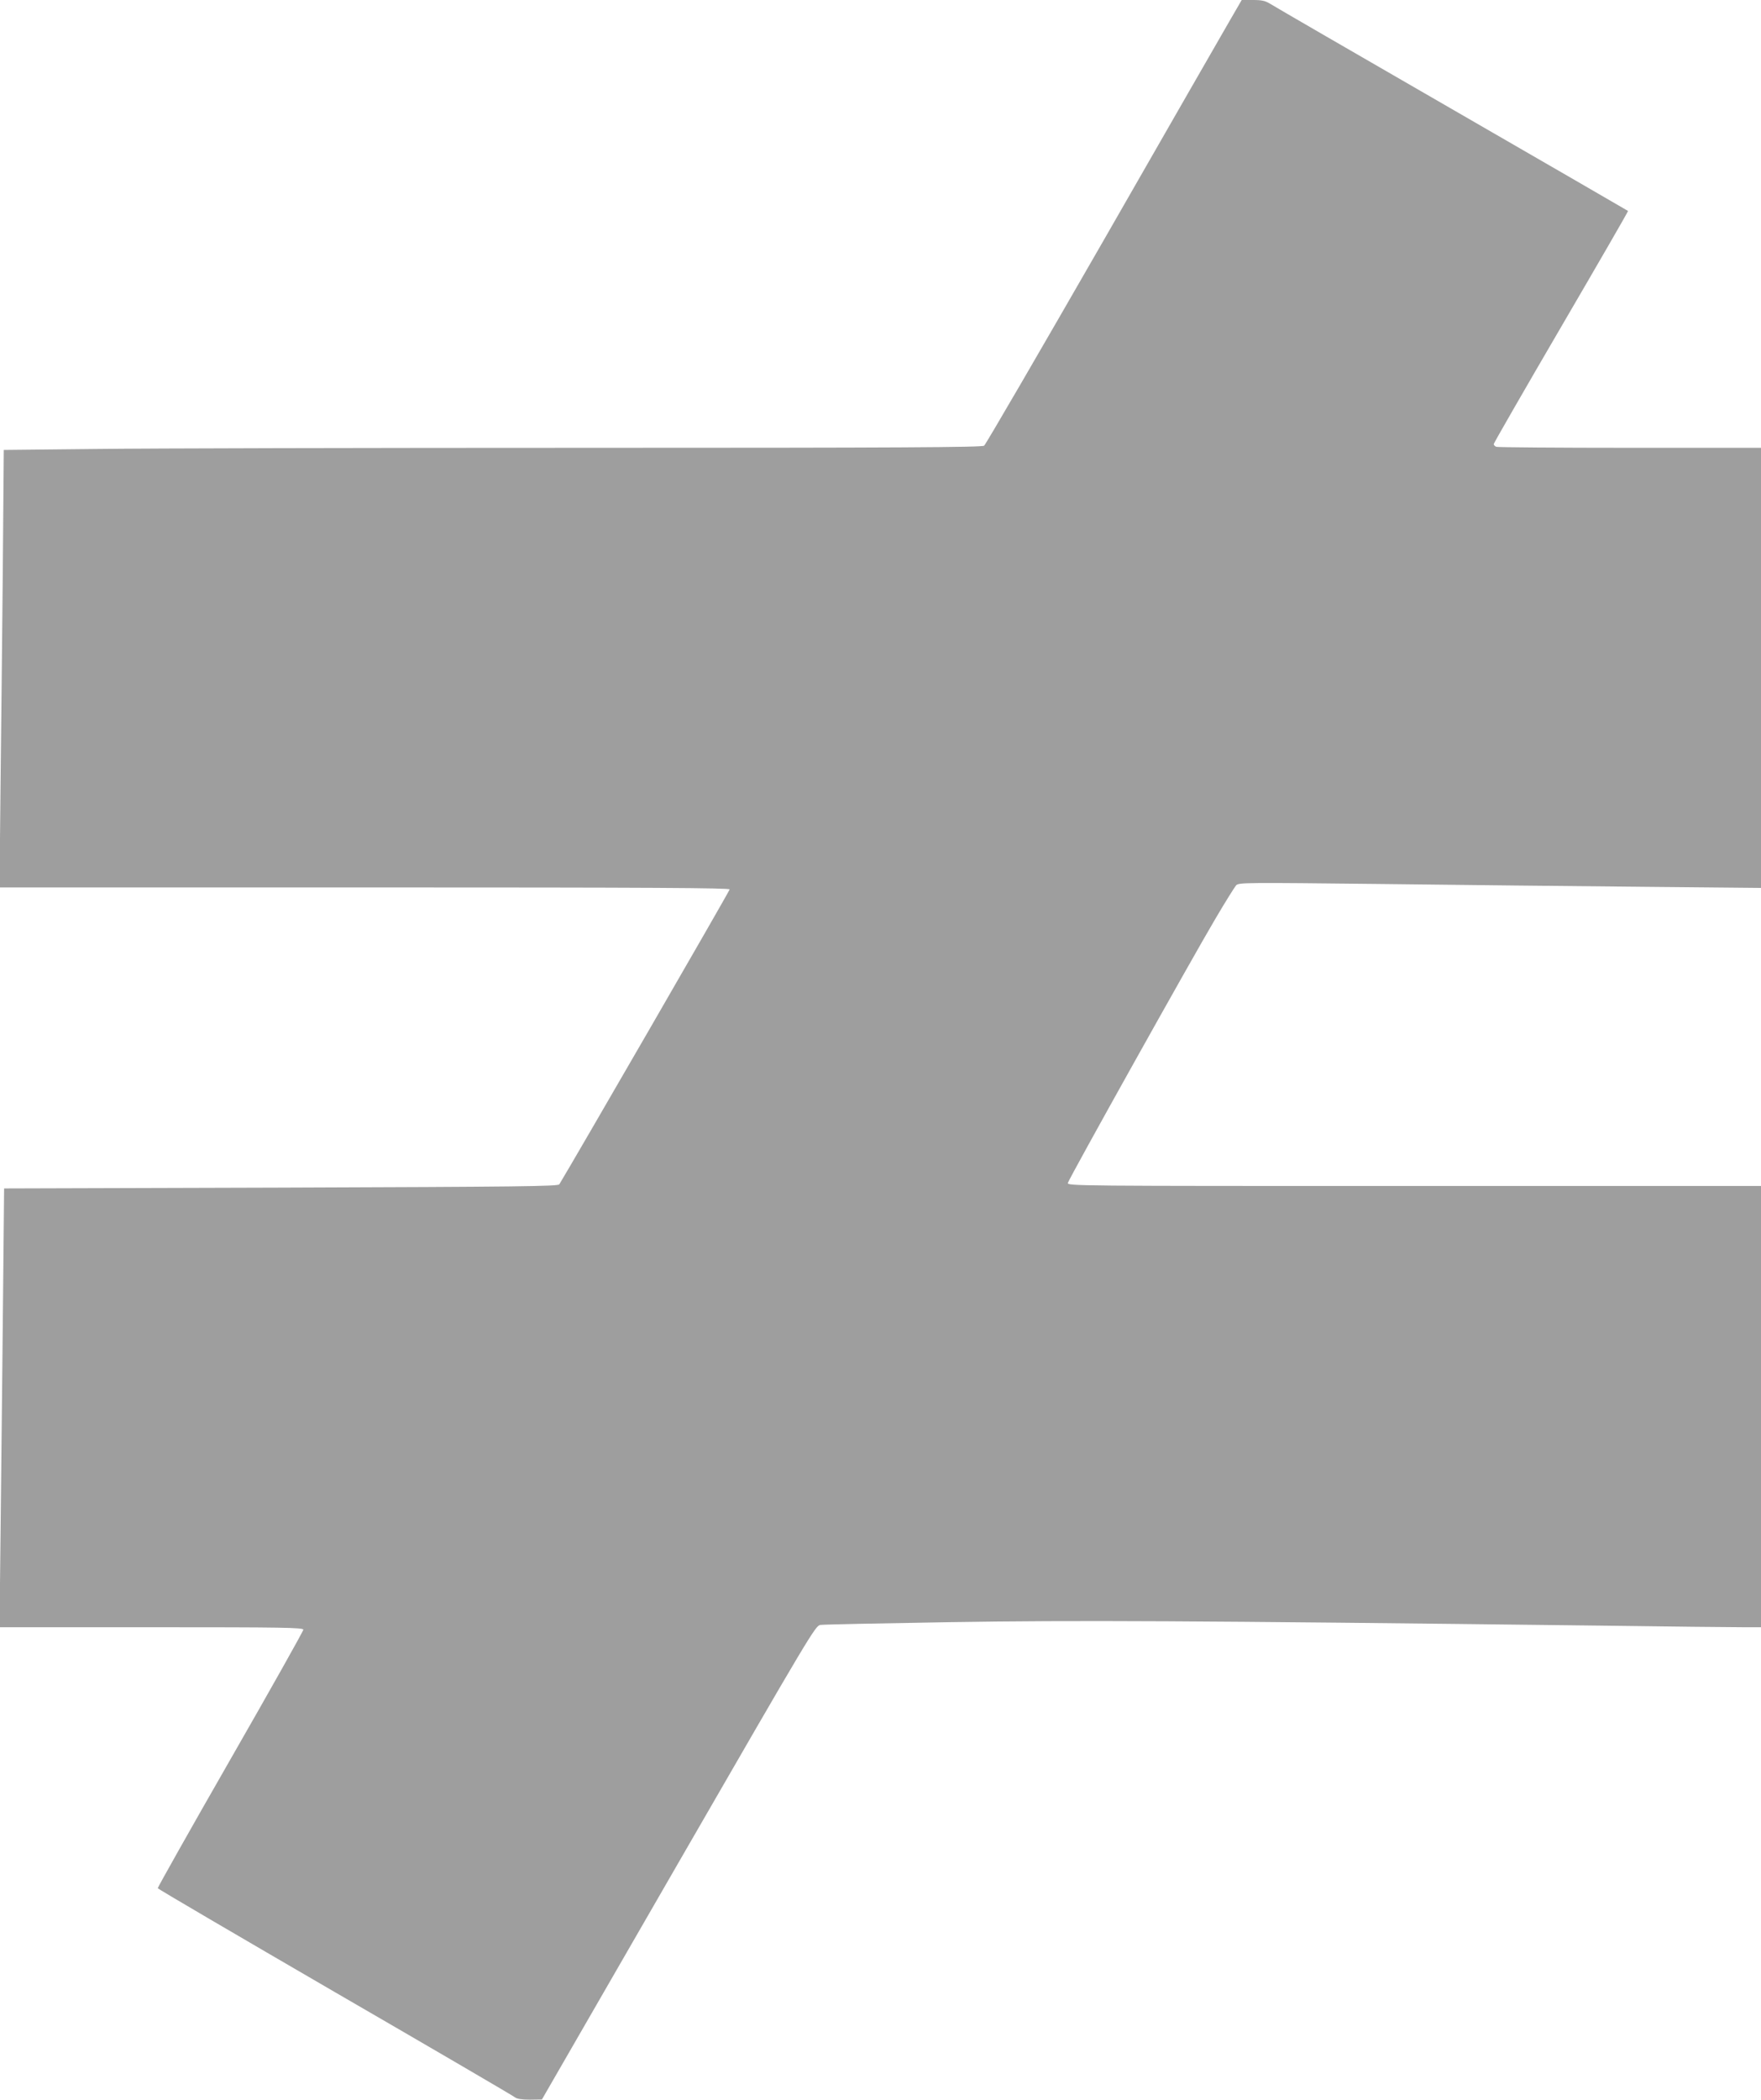 <?xml version="1.0" standalone="no"?>
<!DOCTYPE svg PUBLIC "-//W3C//DTD SVG 20010904//EN"
 "http://www.w3.org/TR/2001/REC-SVG-20010904/DTD/svg10.dtd">
<svg version="1.0" xmlns="http://www.w3.org/2000/svg"
 width="1074pt" height="1280pt" viewBox="0 0 1074 1280"
 preserveAspectRatio="xMidYMid meet">
<g transform="translate(0,1280) scale(0.1,-0.1)"
fill="#9e9e9e" stroke="none">
<path d="M7508 12688 c-36 -62 -386 -671 -777 -1353 -392 -682 -720 -1246
-729 -1252 -12 -10 -513 -13 -2427 -13 -1327 0 -2668 -3 -2982 -7 l-570 -6 -6
-741 c-4 -408 -10 -1008 -14 -1333 l-6 -593 2226 0 c1775 0 2227 -3 2227 -12
0 -9 -964 -1676 -1039 -1798 -8 -12 -237 -15 -1698 -20 l-1688 -5 -6 -620 c-3
-341 -10 -943 -14 -1337 l-8 -718 926 0 c807 0 927 -2 927 -15 0 -8 -200 -364
-445 -791 -245 -427 -444 -781 -443 -785 2 -5 489 -290 1083 -635 594 -344
1087 -632 1096 -640 10 -9 40 -14 90 -14 l74 1 833 1444 c803 1391 835 1445
865 1449 18 3 375 10 794 17 763 12 1437 9 3948 -21 429 -6 828 -10 888 -10
l107 0 0 1345 0 1345 -2116 0 c-2081 0 -2116 0 -2111 19 6 26 761 1377 900
1611 60 102 117 193 126 203 16 17 59 17 877 8 472 -6 1189 -13 1592 -17 l732
-7 0 1342 0 1341 -799 0 c-440 0 -806 3 -815 6 -9 3 -16 11 -16 17 0 5 185
327 411 714 226 387 410 705 408 707 -2 2 -485 281 -1074 621 -588 339 -1087
628 -1107 641 -31 19 -51 24 -106 24 l-69 0 -65 -112z"/>
</g>
</svg>

